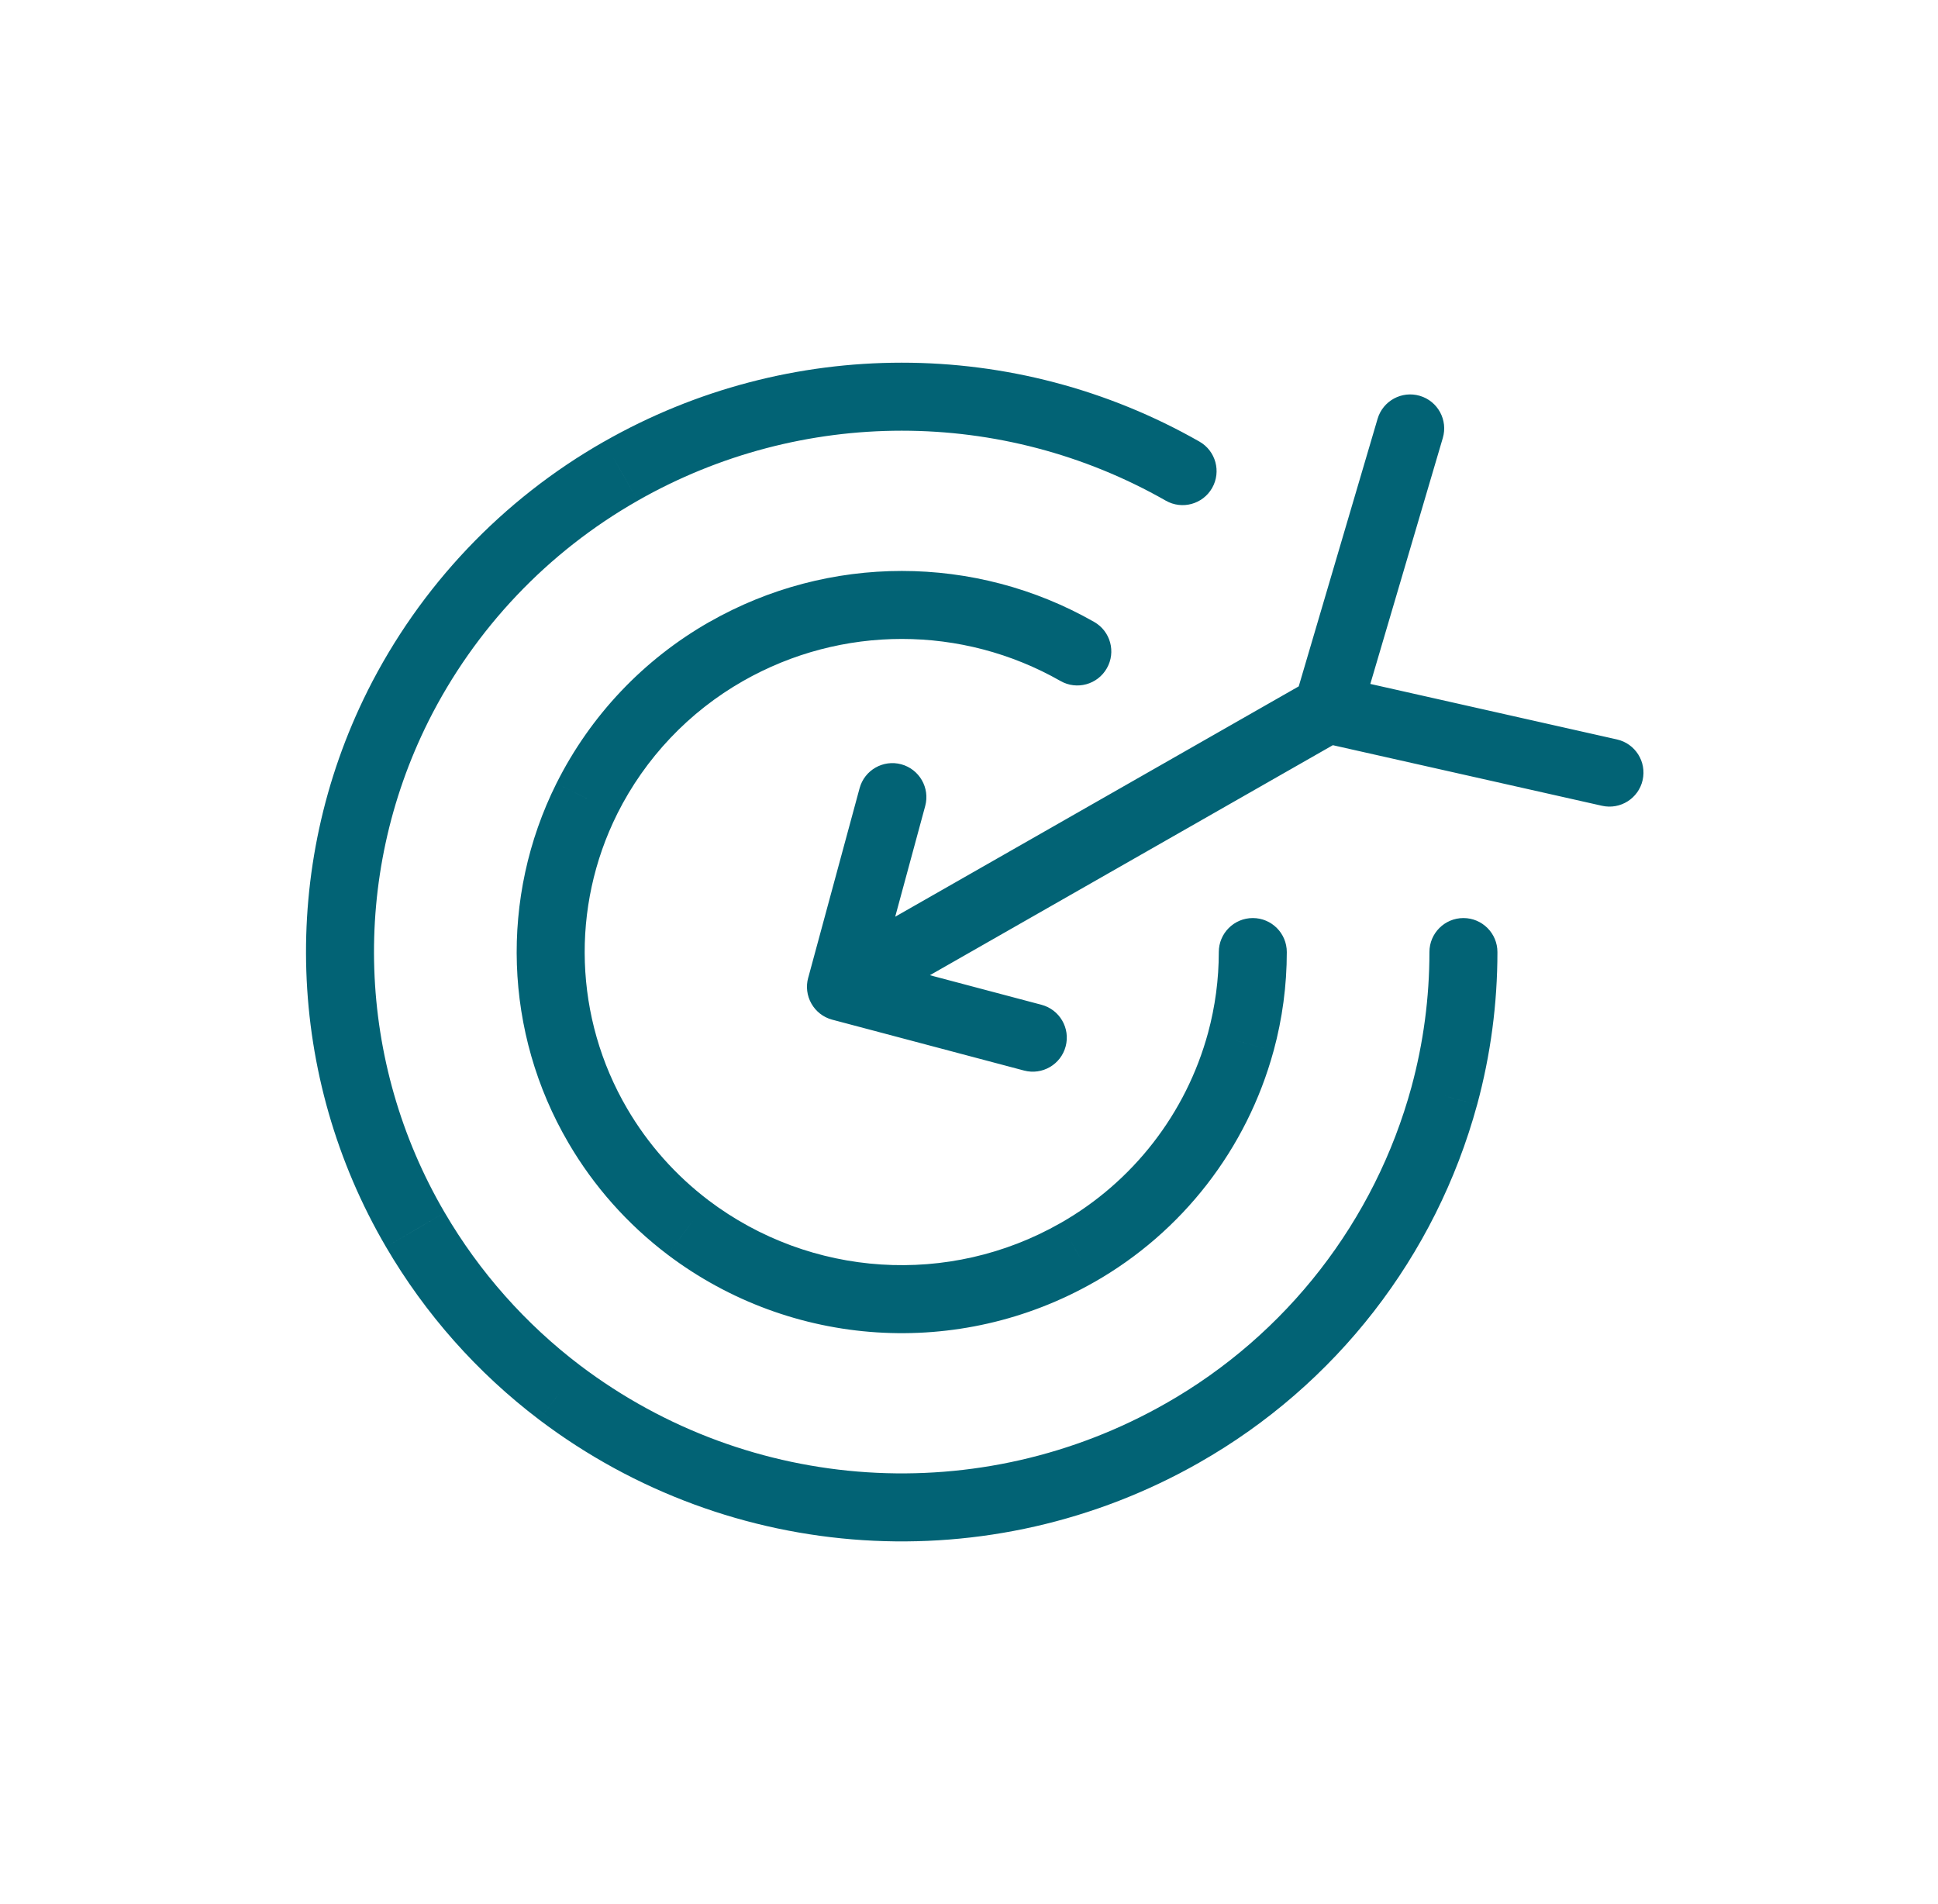 <svg width="57" height="56" viewBox="0 0 57 56" fill="none" xmlns="http://www.w3.org/2000/svg">
<path d="M24.239 28.154C23.759 28.428 23.592 29.038 23.866 29.518C24.14 29.998 24.751 30.165 25.23 29.891L24.239 28.154ZM39.538 21.724C40.018 21.45 40.185 20.84 39.911 20.36C39.637 19.88 39.027 19.713 38.547 19.987L39.538 21.724ZM24.991 28.056C24.457 27.914 23.91 28.232 23.768 28.766C23.627 29.3 23.945 29.847 24.478 29.989L24.991 28.056ZM30.12 31.485C30.654 31.626 31.202 31.308 31.343 30.774C31.485 30.24 31.167 29.693 30.633 29.551L30.12 31.485ZM23.77 28.761C23.625 29.294 23.94 29.843 24.473 29.988C25.006 30.132 25.555 29.817 25.7 29.284L23.77 28.761ZM27.212 23.705C27.356 23.172 27.041 22.623 26.508 22.478C25.975 22.334 25.426 22.649 25.282 23.182L27.212 23.705ZM39.262 19.88C38.723 19.759 38.188 20.097 38.067 20.636C37.946 21.175 38.284 21.71 38.823 21.831L39.262 19.88ZM47.118 23.698C47.657 23.819 48.192 23.481 48.313 22.942C48.434 22.403 48.096 21.868 47.557 21.747L47.118 23.698ZM38.084 20.573C37.927 21.103 38.23 21.659 38.76 21.815C39.29 21.971 39.846 21.668 40.002 21.138L38.084 20.573ZM42.435 12.883C42.592 12.353 42.289 11.797 41.759 11.641C41.229 11.485 40.673 11.788 40.517 12.318L42.435 12.883ZM44.042 28C44.042 27.448 43.594 27 43.042 27C42.489 27 42.042 27.448 42.042 28L44.042 28ZM42.48 32.228L43.444 32.492L43.445 32.49L42.48 32.228ZM34.78 42.145L34.286 41.276L34.285 41.276L34.78 42.145ZM16.463 40.957L15.859 41.754L15.86 41.755L16.463 40.957ZM12.216 36.167L13.08 35.663L13.079 35.662L12.216 36.167ZM11.705 20.767L10.811 20.319L10.811 20.32L11.705 20.767ZM18.262 13.856L18.756 14.725L18.757 14.724L18.262 13.856ZM34.287 14.724C34.767 14.998 35.377 14.831 35.651 14.351C35.924 13.871 35.757 13.26 35.277 12.987L34.287 14.724ZM37.847 28.001C37.847 27.448 37.4 27 36.847 27C36.295 27 35.847 27.448 35.847 28L37.847 28.001ZM36.495 30.642L37.459 30.905L37.46 30.904L36.495 30.642ZM31.683 36.841L31.189 35.972L31.188 35.972L31.683 36.841ZM20.236 36.099L19.632 36.896L19.633 36.897L20.236 36.099ZM17.581 33.106L18.444 32.601L18.444 32.601L17.581 33.106ZM17.261 23.485L16.367 23.038L16.366 23.039L17.261 23.485ZM21.361 19.159L21.856 20.028L21.856 20.028L21.361 19.159ZM31.191 20.028C31.67 20.302 32.281 20.134 32.554 19.654C32.828 19.175 32.661 18.564 32.181 18.291L31.191 20.028ZM25.23 29.891L39.538 21.724L38.547 19.987L24.239 28.154L25.23 29.891ZM24.478 29.989L30.12 31.485L30.633 29.551L24.991 28.056L24.478 29.989ZM25.7 29.284L27.212 23.705L25.282 23.182L23.77 28.761L25.7 29.284ZM38.823 21.831L47.118 23.698L47.557 21.747L39.262 19.88L38.823 21.831ZM40.002 21.138L42.435 12.883L40.517 12.318L38.084 20.573L40.002 21.138ZM42.042 28C42.042 29.34 41.865 30.674 41.514 31.967L43.445 32.49C43.842 31.026 44.042 29.517 44.042 28L42.042 28ZM41.515 31.965C40.439 35.907 37.838 39.257 34.286 41.276L35.274 43.014C39.288 40.733 42.229 36.946 43.444 32.492L41.515 31.965ZM34.285 41.276C28.838 44.38 22.066 43.941 17.066 40.16L15.86 41.755C21.498 46.019 29.134 46.514 35.275 43.014L34.285 41.276ZM17.067 40.161C15.456 38.938 14.1 37.409 13.08 35.663L11.353 36.672C12.506 38.645 14.037 40.373 15.859 41.754L17.067 40.161ZM13.079 35.662C10.488 31.236 10.308 25.801 12.6 21.214L10.811 20.32C8.217 25.512 8.421 31.663 11.353 36.672L13.079 35.662ZM12.599 21.215C13.965 18.49 16.108 16.232 18.756 14.725L17.767 12.986C14.775 14.689 12.354 17.241 10.811 20.319L12.599 21.215ZM18.757 14.724C23.57 11.981 29.474 11.981 34.287 14.724L35.277 12.987C29.85 9.893 23.194 9.893 17.767 12.987L18.757 14.724ZM35.847 28C35.847 28.804 35.74 29.604 35.53 30.38L37.46 30.904C37.717 29.957 37.847 28.981 37.847 28.001L35.847 28ZM35.53 30.379C34.885 32.746 33.322 34.759 31.189 35.972L32.178 37.711C34.773 36.235 36.674 33.786 37.459 30.905L35.53 30.379ZM31.188 35.972C27.915 37.838 23.845 37.574 20.839 35.302L19.633 36.897C23.276 39.652 28.21 39.972 32.178 37.71L31.188 35.972ZM20.84 35.302C19.872 34.568 19.057 33.65 18.444 32.601L16.717 33.61C17.463 34.887 18.454 36.003 19.632 36.896L20.84 35.302ZM18.444 32.601C16.89 29.945 16.781 26.685 18.156 23.932L16.366 23.039C14.69 26.396 14.822 30.372 16.718 33.611L18.444 32.601ZM18.155 23.933C18.976 22.294 20.263 20.935 21.856 20.028L20.866 18.29C18.93 19.393 17.364 21.045 16.367 23.038L18.155 23.933ZM21.856 20.028C24.749 18.379 28.297 18.379 31.191 20.028L32.181 18.291C28.674 16.292 24.372 16.292 20.866 18.291L21.856 20.028Z" fill="#026375"/>
</svg>
